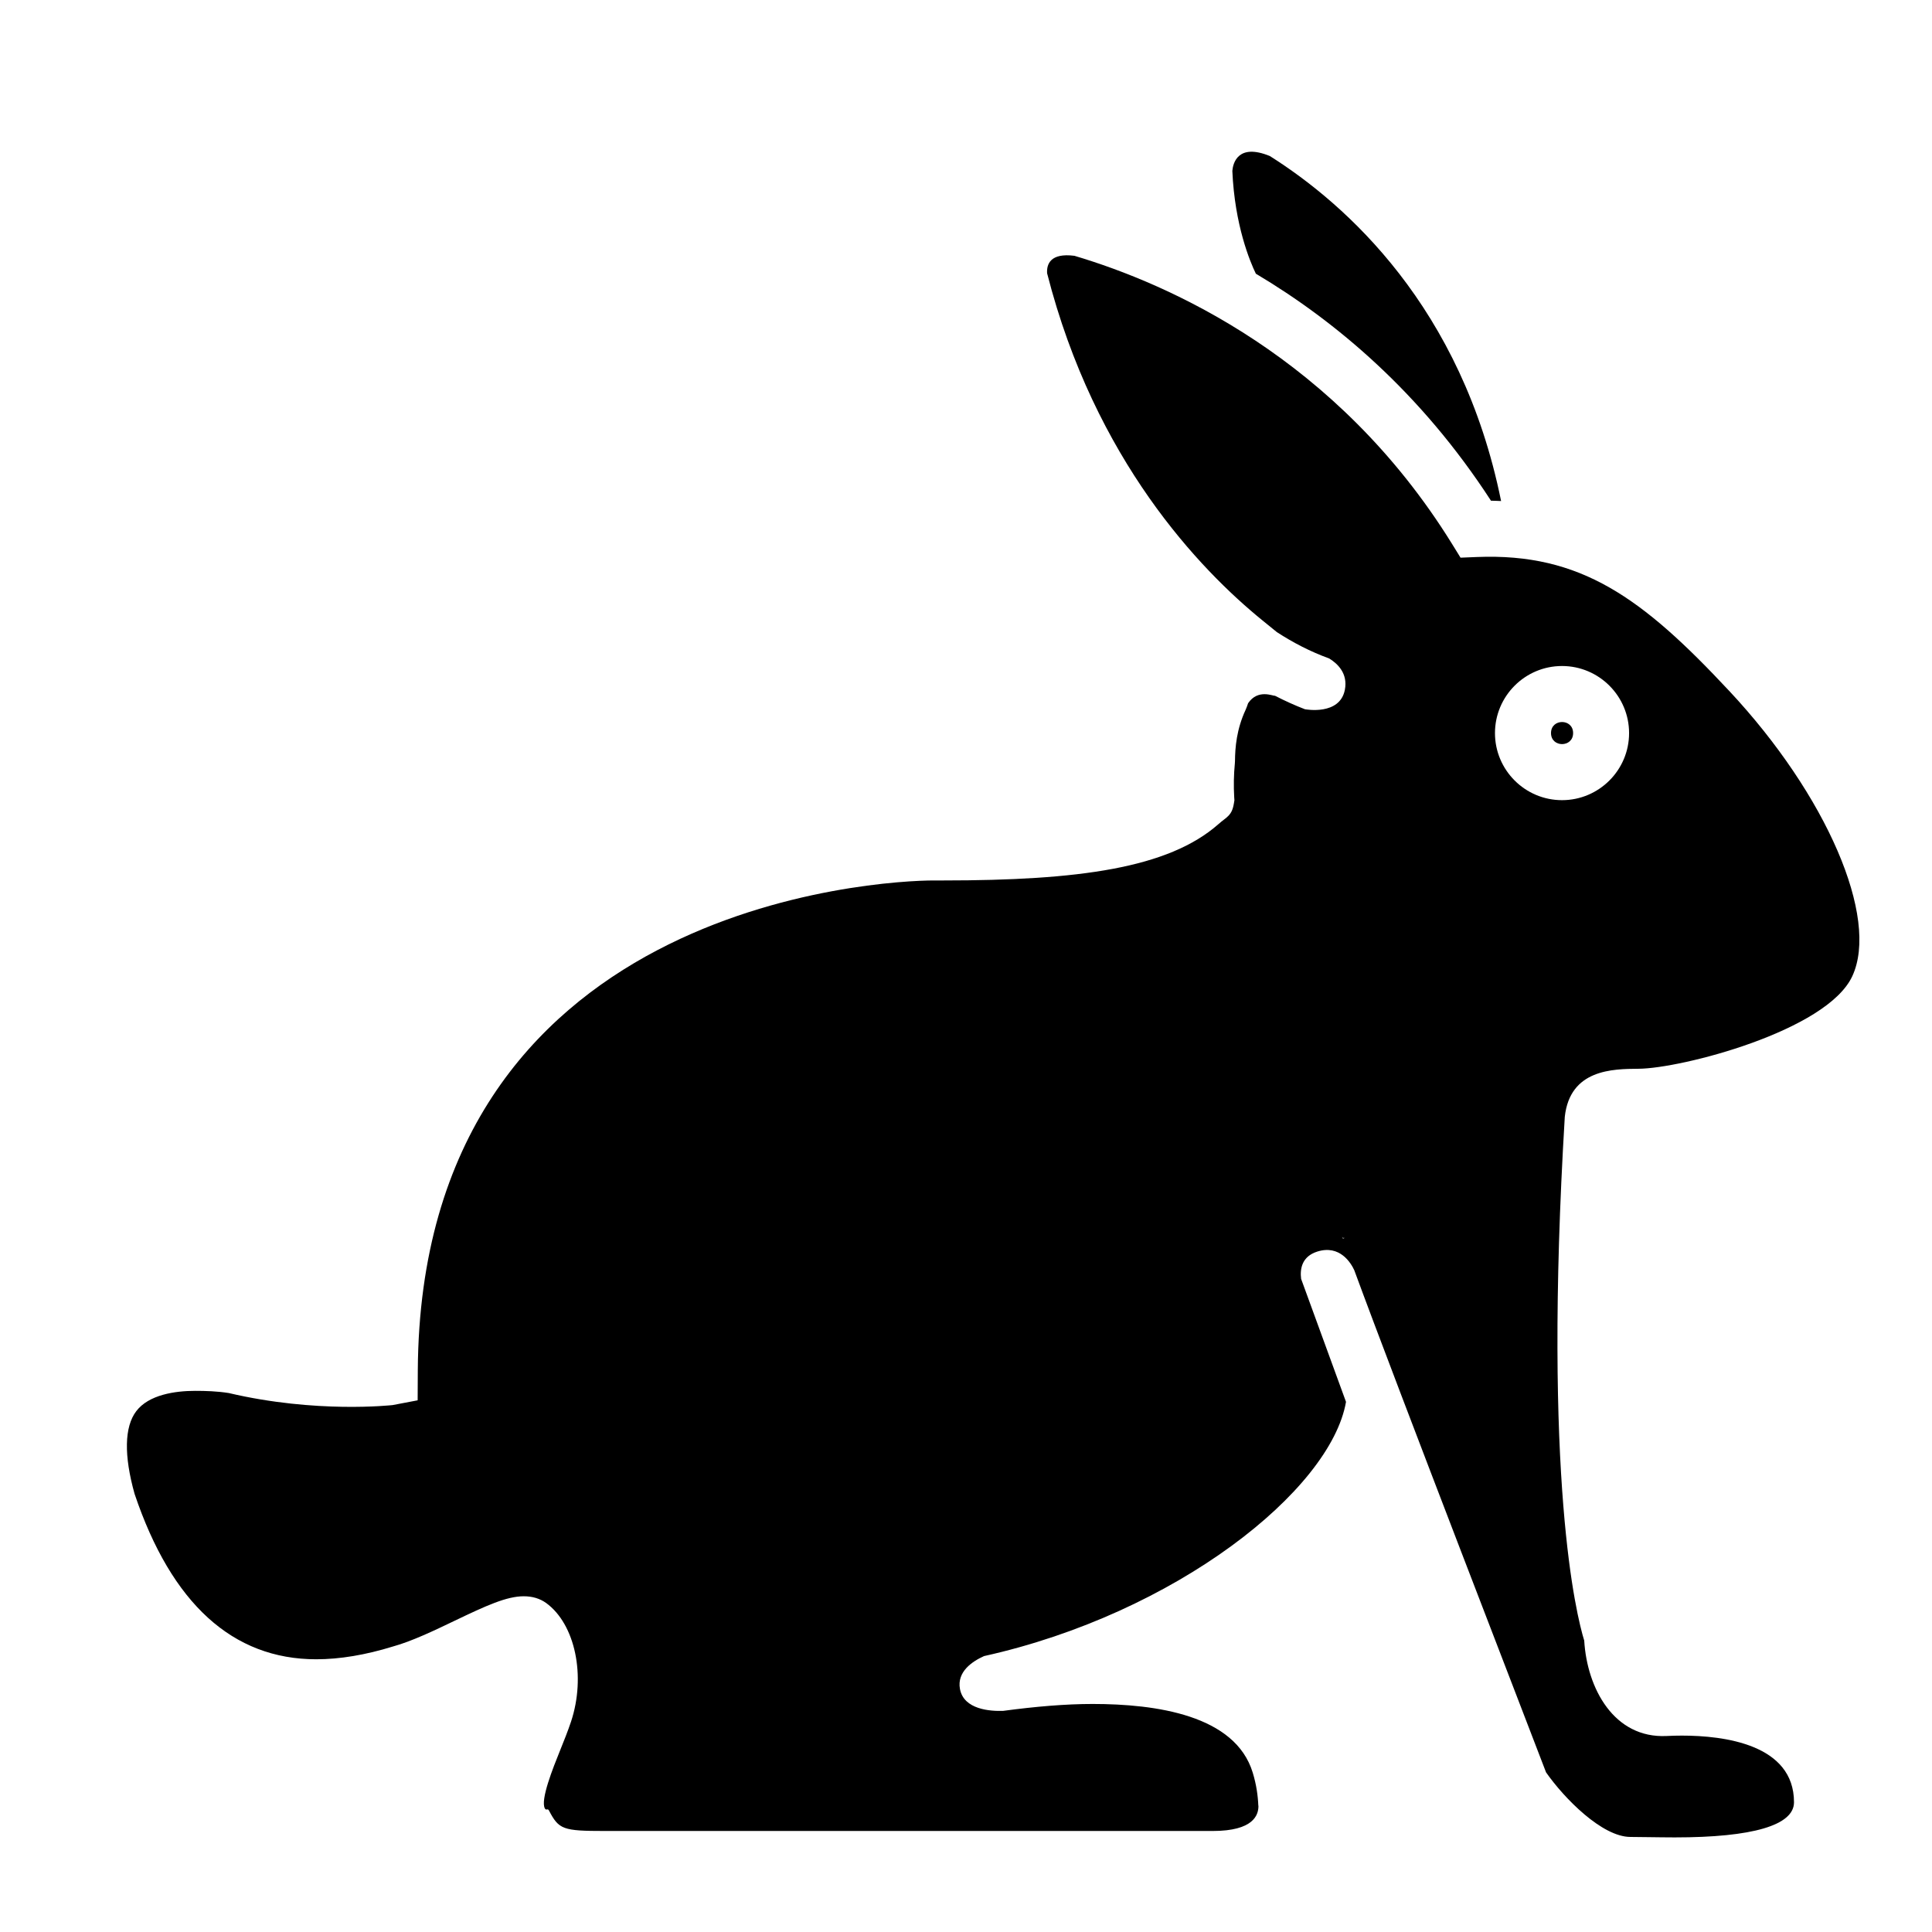<?xml version="1.0" encoding="UTF-8"?>
<!-- Uploaded to: ICON Repo, www.iconrepo.com, Generator: ICON Repo Mixer Tools -->
<svg fill="#000000" width="800px" height="800px" version="1.1" viewBox="144 144 512 512" xmlns="http://www.w3.org/2000/svg">
 <g>
  <path d="m539.12 276.69c0.918 0.004 1.785 0.066 2.684 0.09-10.41-51.465-41.145-78.715-61.277-91.426-8.469-3.473-9.766 1.895-9.945 3.93 0.625 14.445 4.707 24.102 6.231 27.25 21.055 12.52 43.711 31.484 62.309 60.156z"/>
  <path d="m560.89 338.27c0 3.902-5.856 3.902-5.856 0 0-3.906 5.856-3.906 5.856 0"/>
  <path d="m602.23 327.07c-22.992-24.625-39.293-36.562-66.84-35.457l-4.332 0.176-2.277-3.688c-30.547-49.293-74.992-68.867-100.05-76.312-6.363-0.816-7.391 2.207-7.238 4.629 12.664 49.555 40.484 78.508 57.043 91.977l3.84 3.117c4.246 2.766 8.902 5.188 13.871 6.988 2.191 1.34 4.996 3.941 4.156 8.293-1.324 6.898-10.473 5.176-10.473 5.176s-0.004 0.012-0.016 0.023c-2.777-1.062-5.438-2.277-8.012-3.598-0.551 0.082-4.539-1.875-7.144 1.969-0.102 0.301-0.215 0.59-0.316 0.902l-0.328 0.812c-2.418 5.184-2.797 9.984-2.832 13.594l-0.031 0.605c-0.293 2.996-0.348 6.016-0.176 8.977l0.055 0.828-0.133 0.816c-0.539 3.344-1.918 3.559-4.086 5.496-13.27 11.707-37.102 14.938-72.902 14.938h-2.508c-13.926 0-136.05 6.031-136.78 129.84l-0.039 7.93-6.66 1.266c-0.352 0.023-20.199 2.258-43.418-3.199-3.102-0.488-6.086-0.574-8.867-0.574-5.297 0-12.309 0.996-15.633 5.391-3.148 4.144-3.293 11.75-0.438 21.914 9.789 29.066 25.988 43.828 48.145 43.828 6.231 0 13.078-1.145 20.344-3.394 4.934-1.355 10.988-4.246 16.332-6.816 8.402-4.027 13.785-6.488 18.324-6.488 2.258 0 4.246 0.59 5.91 1.777 7.734 5.606 10.602 19.398 6.609 31.441-0.848 2.535-1.898 5.148-2.922 7.684-1.84 4.559-5.254 13.047-4.016 15.32 0.367 0.684 0.73-0.125 1.078 0.539 2.641 5.039 3.629 5.441 14.801 5.441h161.11c10.883 0 12.082-4.281 12.117-6.523 0-0.246-0.02 0.004-0.023-0.25-0.012-0.117-0.023 0.047-0.023 0.047l0.02 0.137c-0.105-2.719-0.504-5.652-1.48-8.852-4.629-15.277-25.648-18.219-42.449-18.219-7.109 0-15.059 0.672-23.688 1.828-3.379 0.121-10.461-0.309-11.461-5.824-0.82-4.527 3.203-7.262 6.379-8.691 50.742-11.27 91.844-43.891 95.93-67.371l-11.898-32.605c-0.328-2.629 0.188-5.941 4.309-7.231 5.965-1.867 8.891 3.023 9.777 4.934 11.371 30.965 47.121 123.3 50.824 133.08 4.816 6.887 14.852 17.121 22.383 17.121 1.441 0 3.184 0.031 4.977 0.055 2.062 0.023 4.375 0.066 6.758 0.066 20.656 0 31.594-3.219 31.594-9.309 0-15.371-18.594-17.668-29.703-17.668-1.344 0-2.707 0.035-4.082 0.105-13.91 0.66-21.051-12.582-21.809-25.285-2.109-6.867-10.957-42.355-5.152-138.79 1.367-12.625 12.73-12.699 19.512-12.75 11.324-0.051 49.926-10.02 56.668-24.504 7.238-15.512-6.793-48.035-32.633-75.664zm-102.35 145.16c-0.016-0.059-0.035-0.109-0.051-0.168h-0.102v-0.309c0.031 0.098 0.07 0.203 0.102 0.309h0.535zm58.074-116.18c-9.801 0-17.77-7.977-17.77-17.77 0-9.805 7.969-17.781 17.77-17.781s17.77 7.977 17.77 17.781c0 9.793-7.969 17.77-17.77 17.77z"/>
 </g>
</svg>